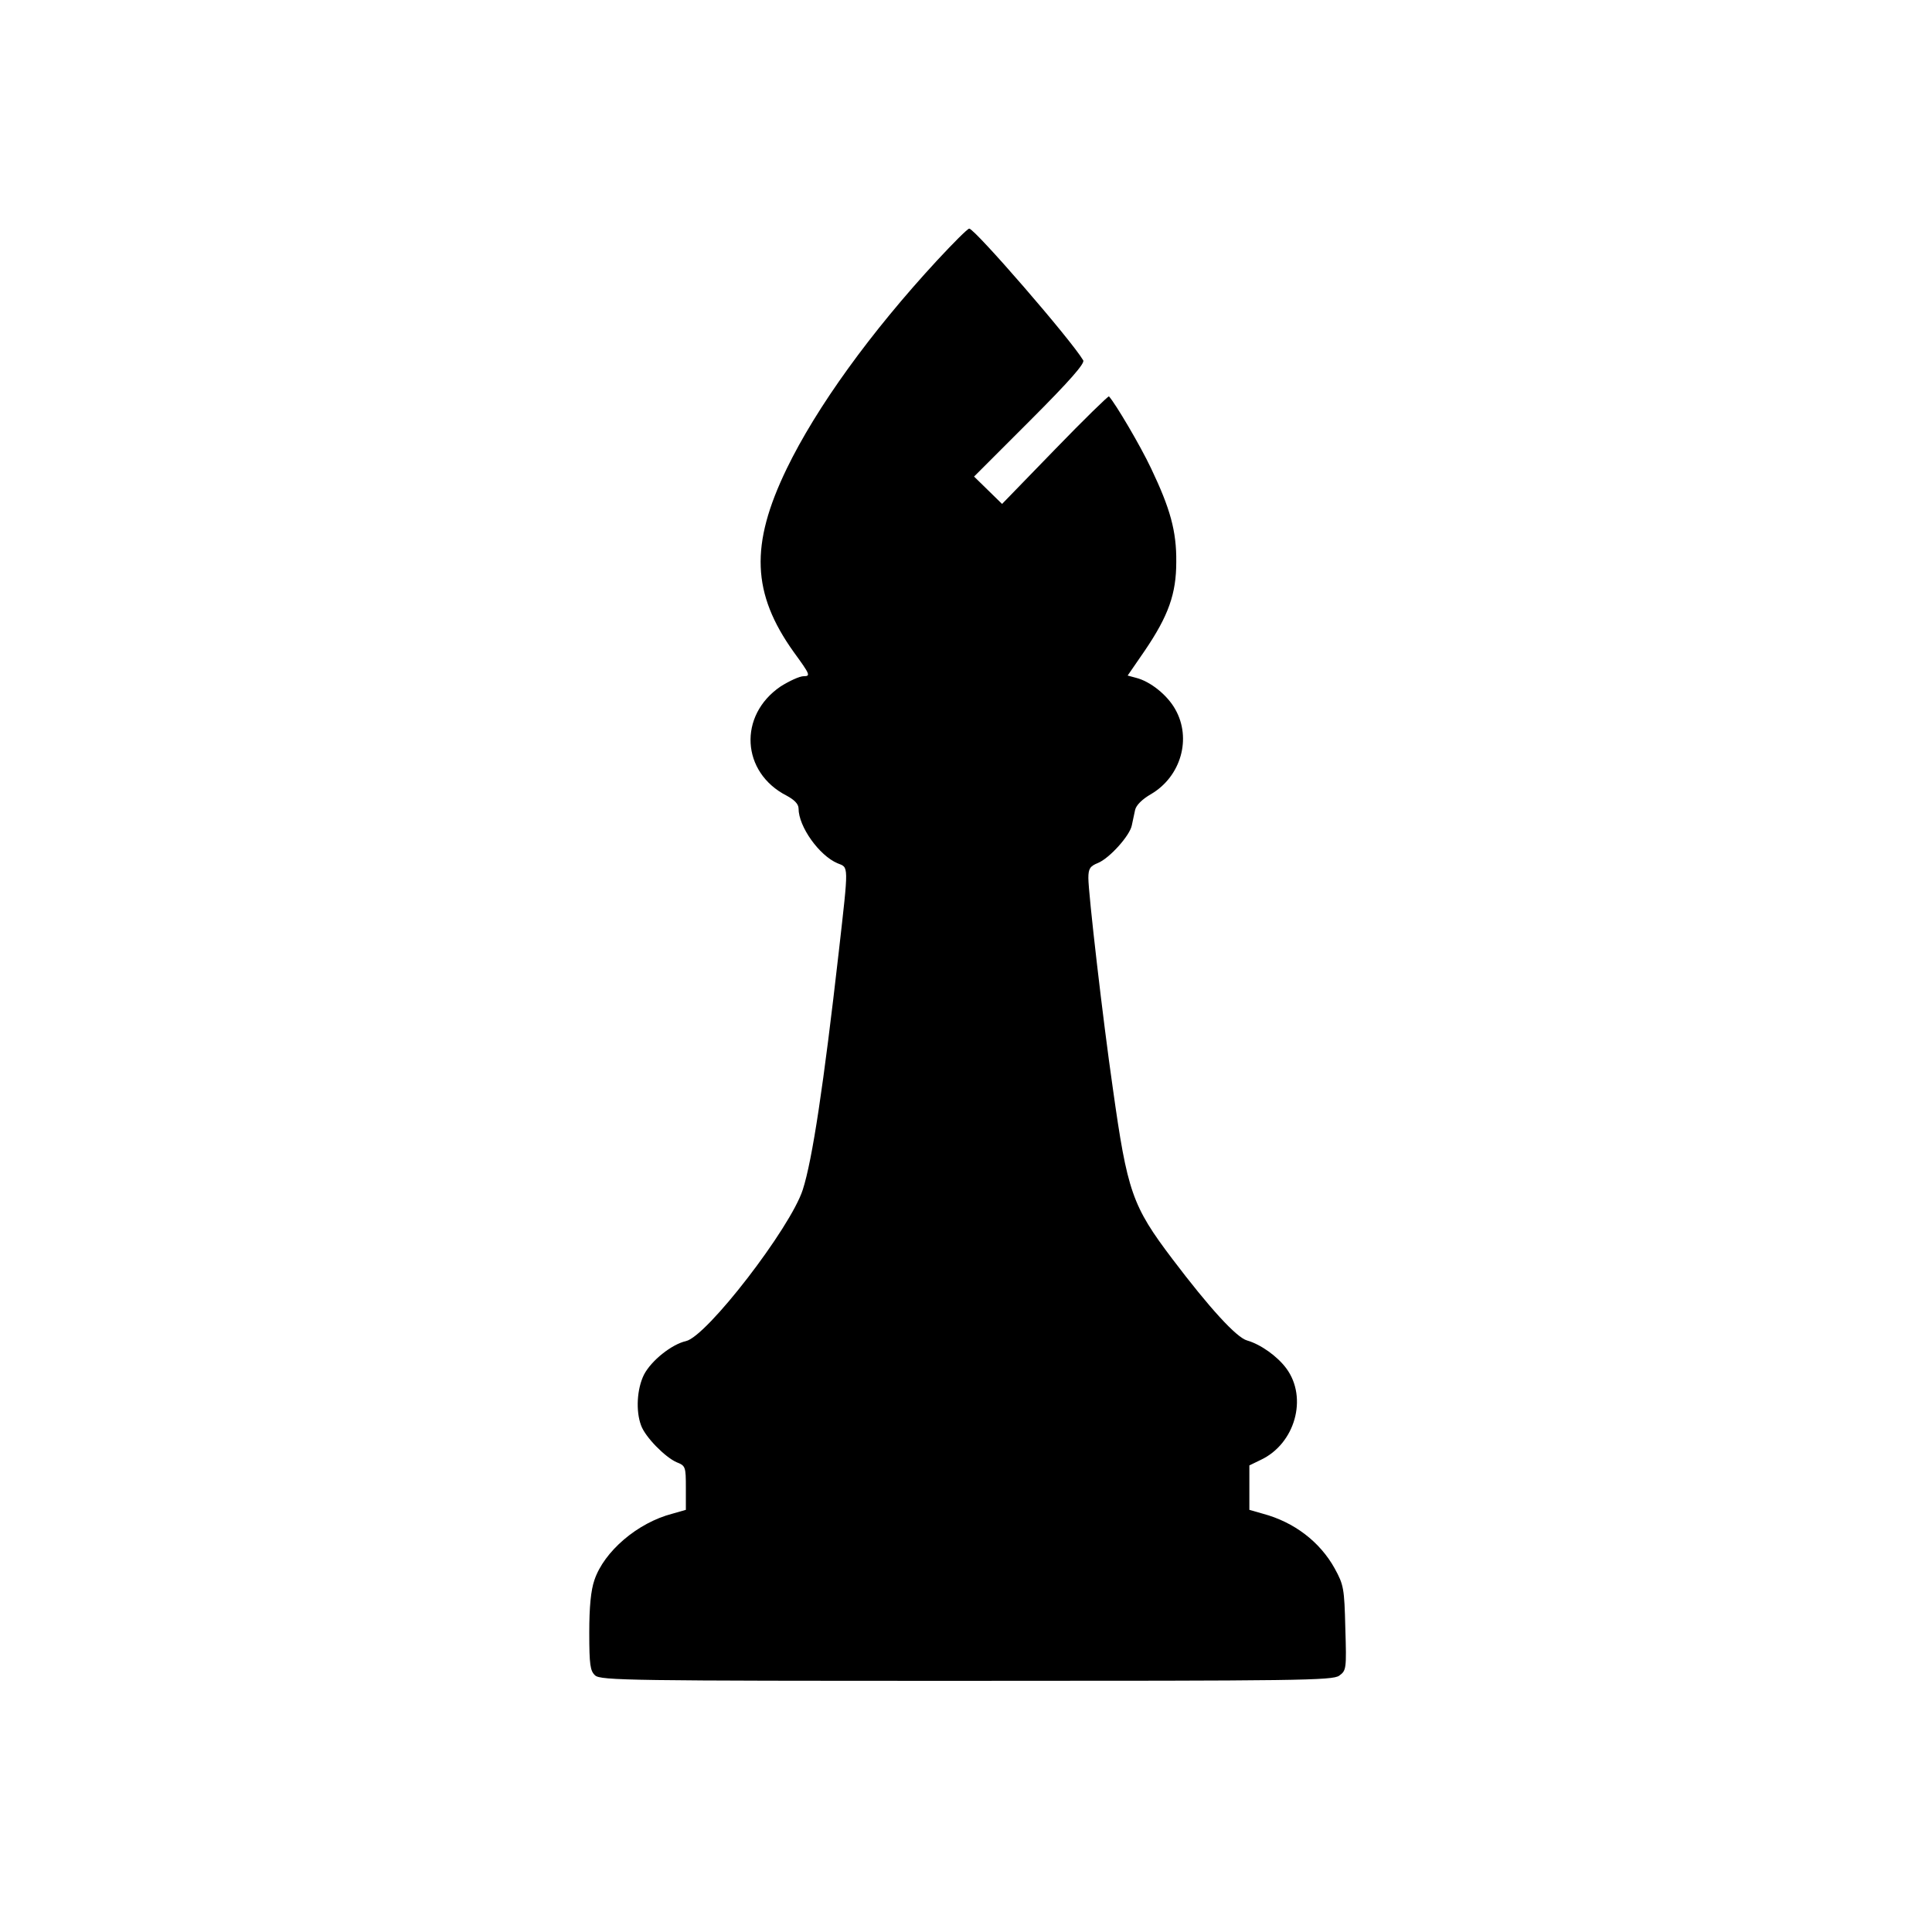 <?xml version="1.0" standalone="no"?>
<!DOCTYPE svg PUBLIC "-//W3C//DTD SVG 20010904//EN"
 "http://www.w3.org/TR/2001/REC-SVG-20010904/DTD/svg10.dtd">
<svg version="1.0" xmlns="http://www.w3.org/2000/svg"
 width="600pt" height="600pt" viewBox="0 0 600 600"
 preserveAspectRatio="xMidYMid meet">
<g transform="translate(0,600) scale(0.1,-0.1)"
fill="#000000" stroke="none">
<path d="M2910 5191 c-206 -223 -374 -455 -467 -647 -114 -236 -108 -387 22
-569 51 -70 53 -75 31 -75 -13 0 -45 -15 -72 -32 -132 -90 -122 -267 19 -339
24 -13 37 -26 37 -40 0 -56 64 -146 121 -170 35 -14 35 0 4 -274 -47 -413 -82
-647 -112 -740 -38 -118 -298 -456 -363 -470 -44 -10 -107 -60 -130 -104 -22
-44 -26 -113 -9 -158 13 -36 74 -98 110 -114 28 -11 29 -14 29 -80 l0 -68 -42
-12 c-108 -28 -212 -117 -242 -206 -11 -32 -16 -83 -16 -163 0 -101 3 -119 18
-133 17 -16 111 -17 1153 -17 1031 0 1137 1 1158 16 22 16 23 20 19 148 -3
123 -5 134 -33 185 -46 83 -126 144 -223 170 l-42 12 0 69 0 69 35 17 c107 50
147 193 80 284 -28 38 -80 75 -122 87 -33 9 -117 101 -232 253 -125 165 -140
209 -185 530 -31 214 -76 606 -76 653 0 29 5 37 30 47 36 15 99 85 105 117 3
13 7 34 10 47 3 15 22 34 50 50 93 55 126 173 75 263 -25 45 -78 87 -122 98
l-26 7 53 77 c74 109 98 177 98 276 1 96 -19 166 -78 290 -34 72 -111 202
-131 224 -2 2 -78 -72 -168 -165 l-164 -169 -44 43 -43 42 174 174 c123 123
171 178 165 187 -37 63 -337 409 -354 409 -5 0 -49 -44 -100 -99z"/>
</g>
</svg>
